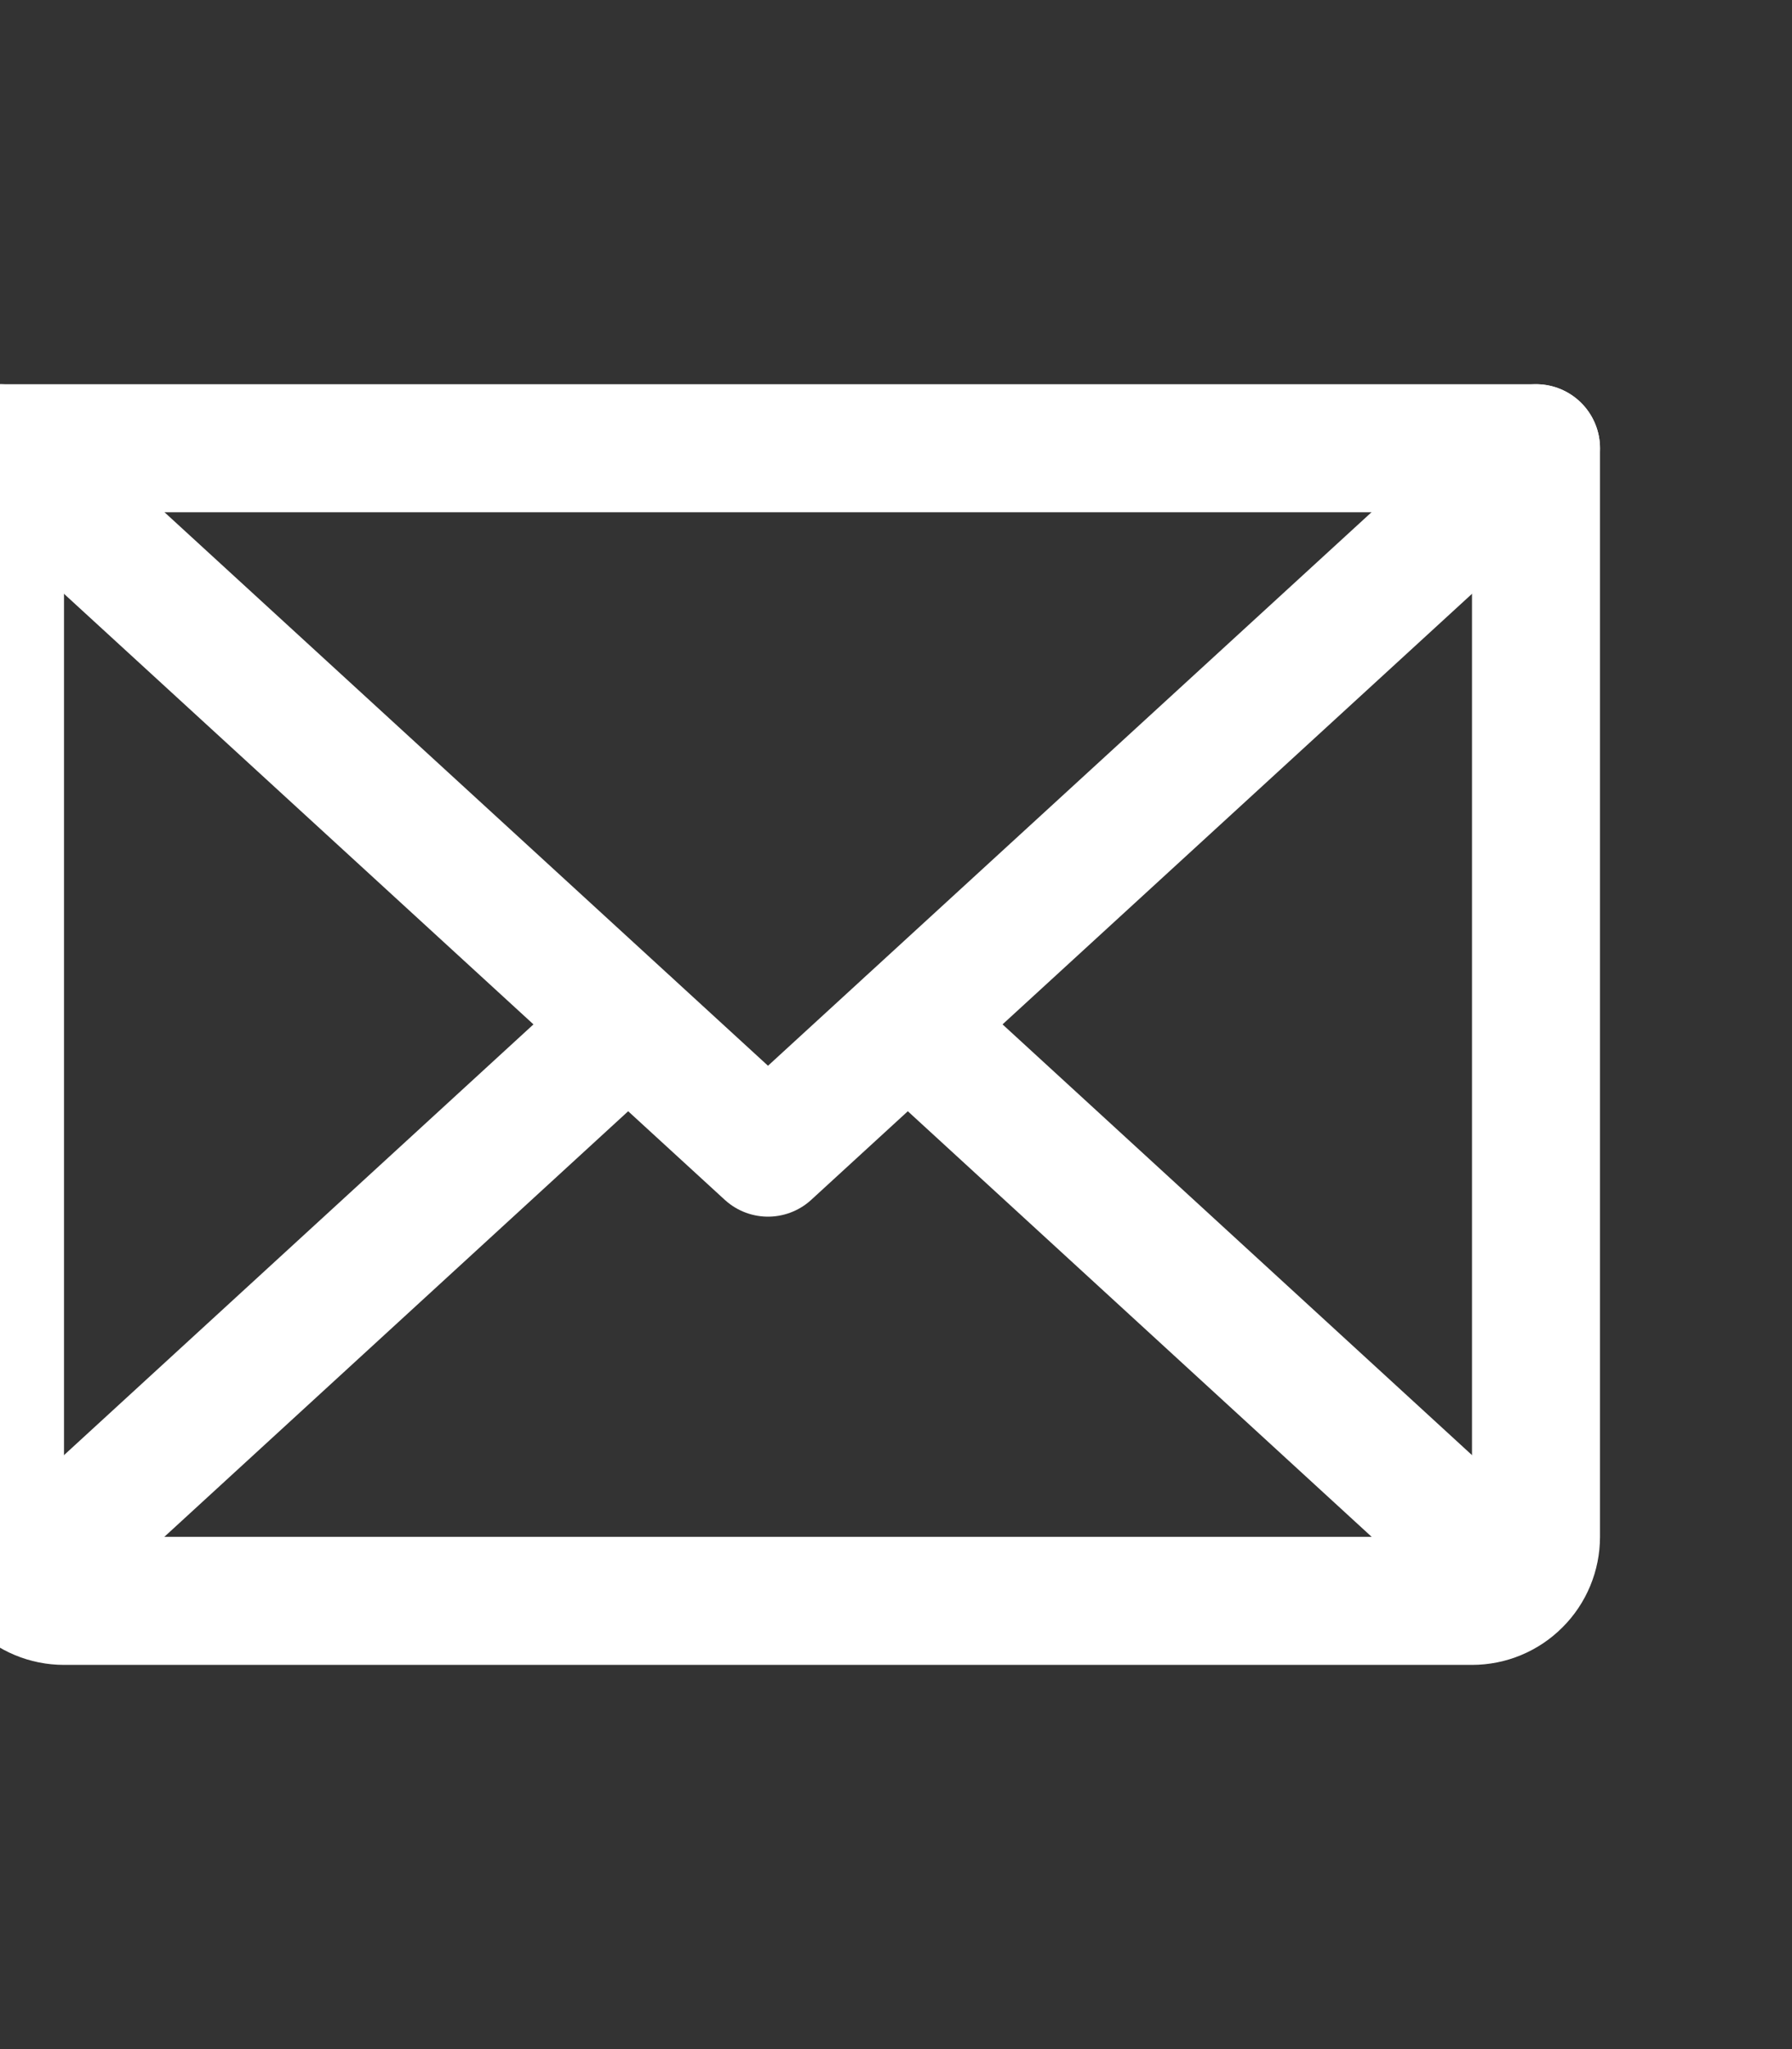 <svg width="21" height="24" viewBox="0 0 21 24" fill="none" xmlns="http://www.w3.org/2000/svg">
<rect x="0" y="0" width="21" height="24" fill="#333333" stroke="none"/>
<path d="M18 5.25L9 13.5L0 5.25" stroke="white" stroke-width="1.5" stroke-linecap="round" stroke-linejoin="round"/>
<path d="M0 5.25H18V18C18 18.199 17.921 18.39 17.78 18.53C17.64 18.671 17.449 18.75 17.25 18.75H0.75C0.551 18.75 0.36 18.671 0.22 18.53C0.079 18.39 0 18.199 0 18V5.25Z" stroke="white" stroke-width="1.5" stroke-linecap="round" stroke-linejoin="round"/>
<path d="M7.359 12L0.234 18.534" stroke="white" stroke-width="1.5" stroke-linecap="round" stroke-linejoin="round"/>
<path d="M17.766 18.534L10.641 12" stroke="white" stroke-width="1.5" stroke-linecap="round" stroke-linejoin="round"/>
</svg>
